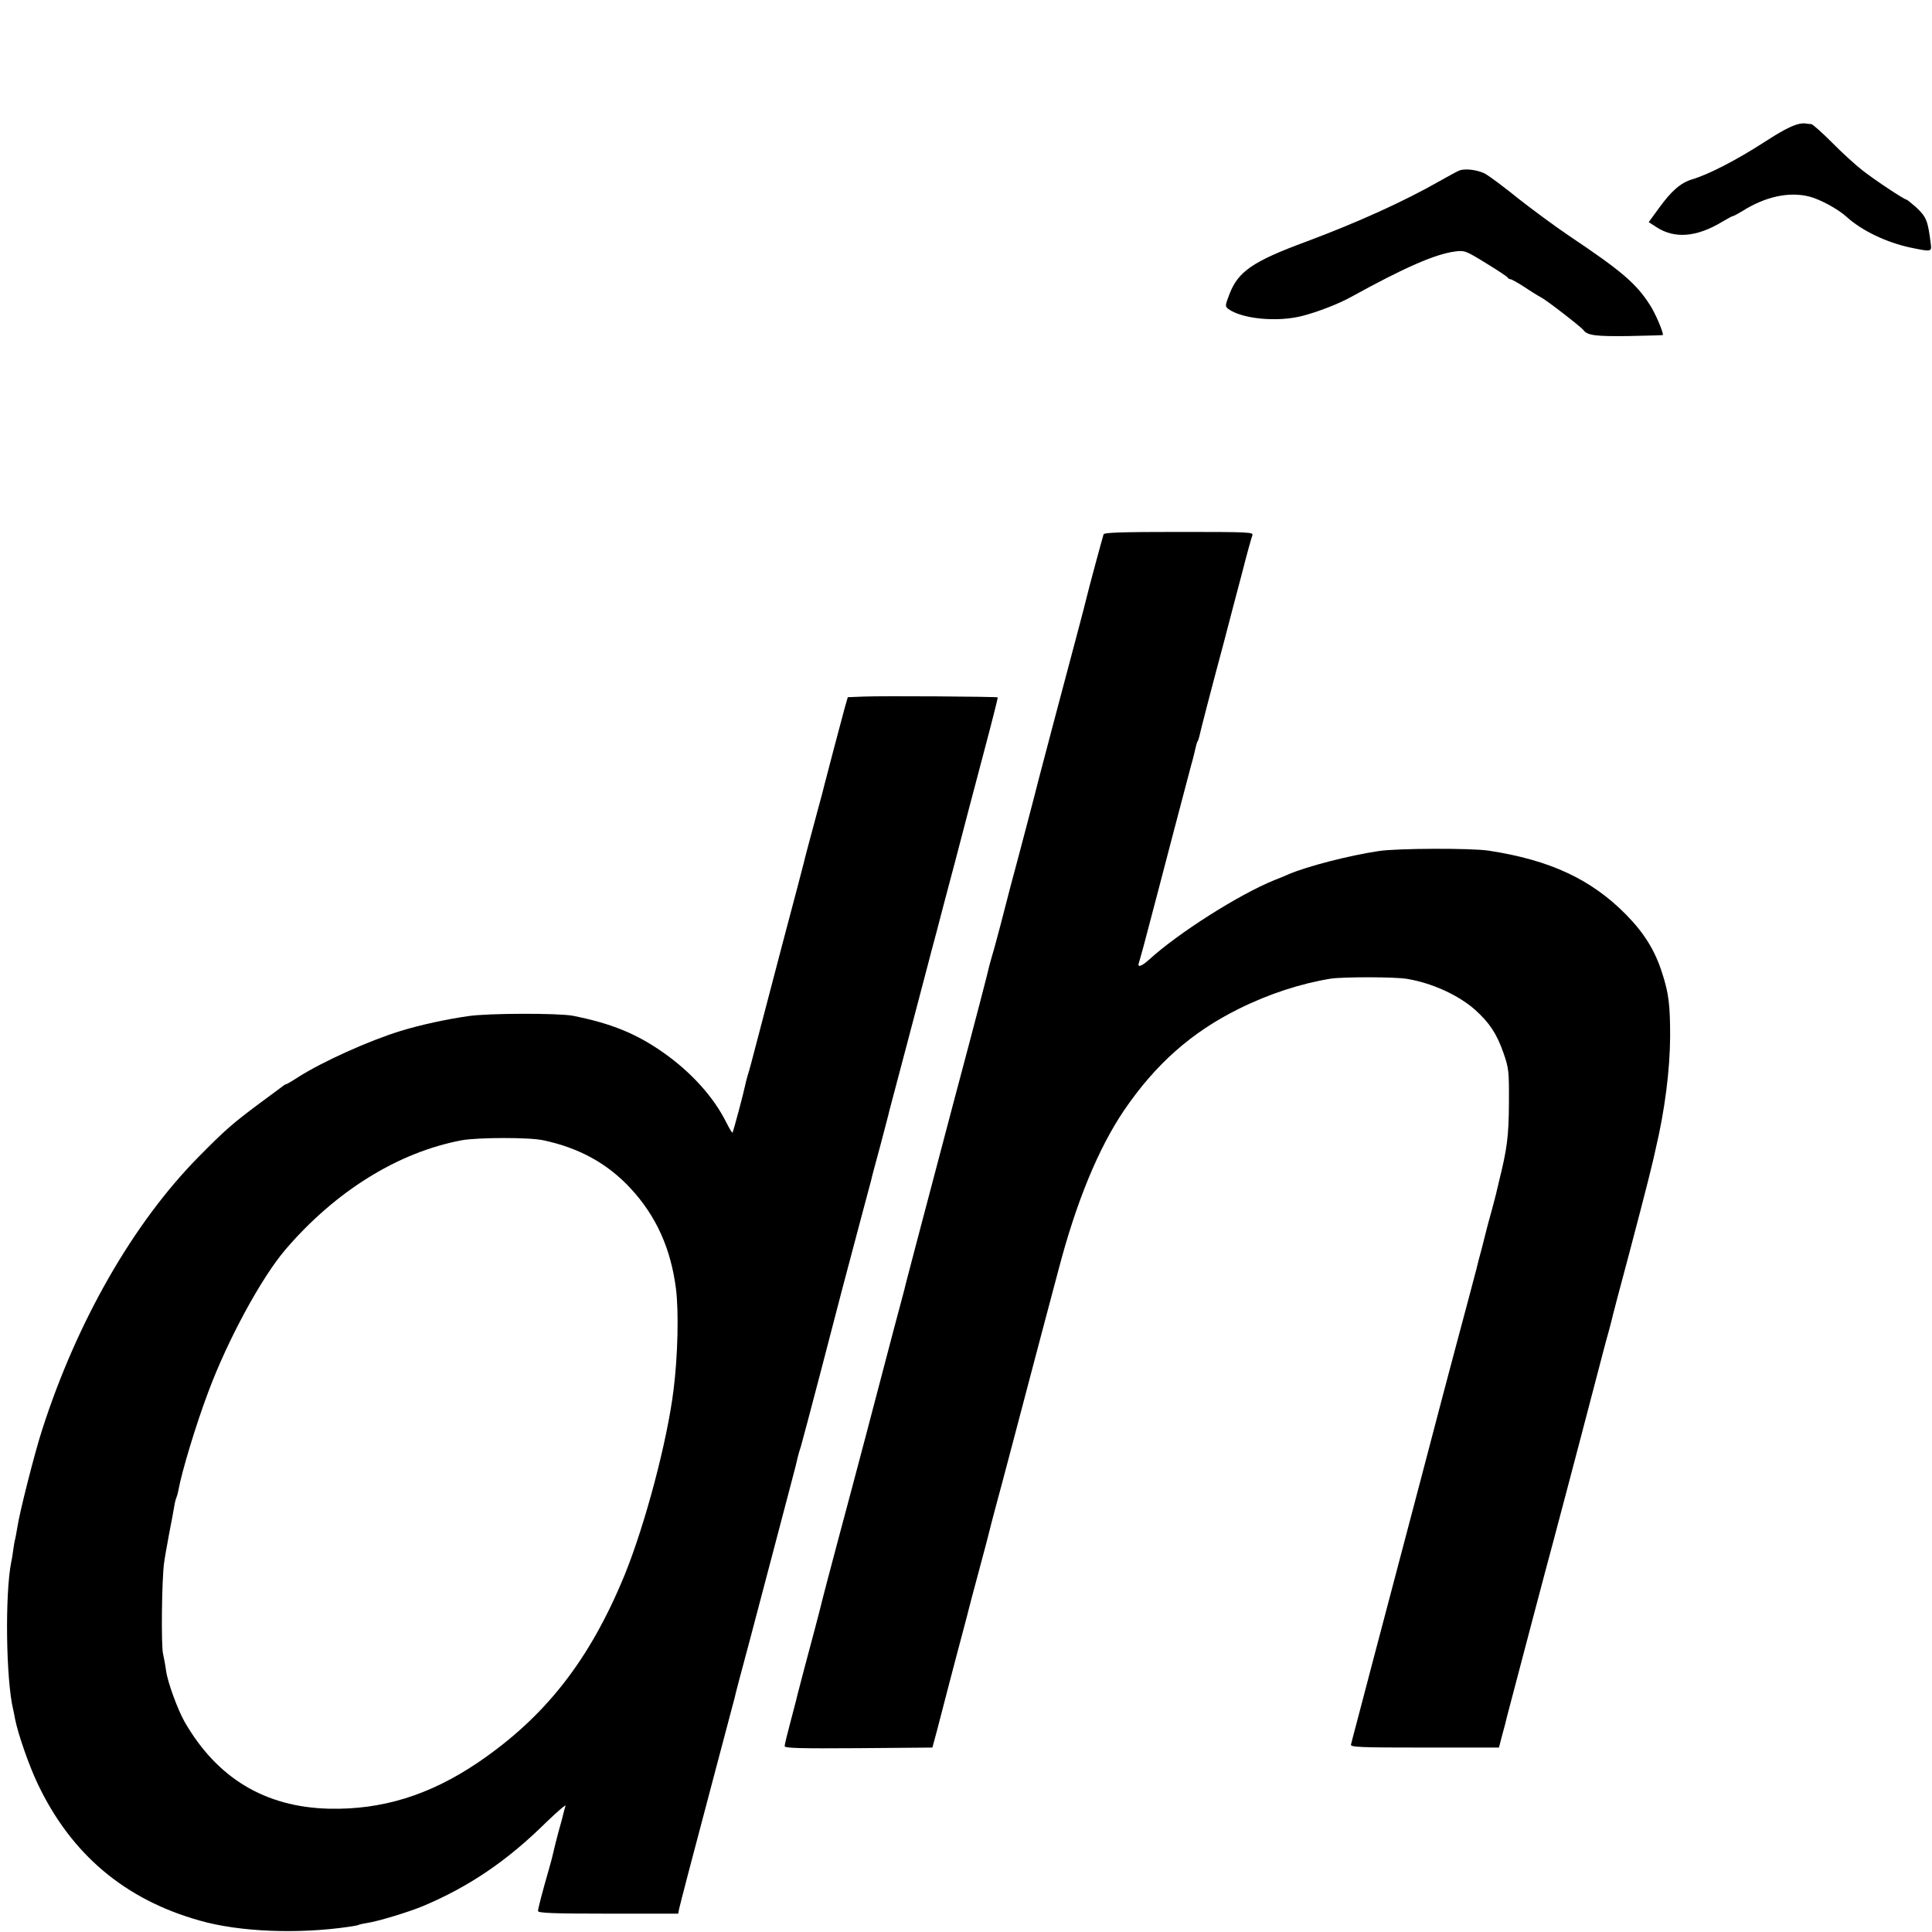<?xml version="1.0" standalone="no"?>
<!DOCTYPE svg PUBLIC "-//W3C//DTD SVG 20010904//EN"
 "http://www.w3.org/TR/2001/REC-SVG-20010904/DTD/svg10.dtd">
<svg version="1.0" xmlns="http://www.w3.org/2000/svg"
 width="948pt" height="948pt" viewBox="0 0 948 948"
 preserveAspectRatio="xMidYMid meet">
<g transform="translate(0,948) scale(0.1,-0.1)"
fill="#000000" stroke="none">
<path d="M8820 8870 c-35 -10 -82 -35 -164 -88 -134 -87 -274 -159 -353 -182
-56 -17 -101 -56 -162 -140 l-51 -70 37 -24 c90 -59 198 -50 324 26 25 15 49
28 53 28 3 0 24 11 45 24 114 72 231 97 331 71 53 -14 141 -62 182 -100 74
-67 195 -125 313 -150 102 -21 104 -21 99 18 -14 114 -21 132 -72 180 -23 20
-44 37 -46 37 -11 0 -153 94 -216 143 -36 28 -104 90 -152 139 -48 48 -93 88
-100 89 -7 0 -20 2 -28 3 -8 2 -26 0 -40 -4z"/>
<path d="M7160 8643 c-8 -3 -51 -26 -95 -51 -175 -100 -405 -204 -654 -297
-265 -98 -336 -147 -379 -260 -21 -55 -21 -58 -5 -71 68 -49 240 -66 364 -34
74 19 177 59 235 91 265 146 415 212 514 225 46 6 52 4 151 -57 57 -35 106
-67 107 -71 2 -4 8 -8 13 -8 6 0 36 -17 67 -37 31 -21 70 -45 85 -53 26 -13
195 -144 207 -160 19 -26 60 -31 220 -29 94 2 170 4 170 5 0 19 -39 110 -65
149 -67 104 -136 164 -399 340 -65 44 -175 125 -245 180 -69 56 -142 110 -161
121 -35 20 -101 29 -130 17z"/>
<path d="M5415 6858 c-6 -19 -73 -266 -84 -313 -10 -43 -50 -192 -161 -610
-39 -148 -73 -277 -75 -285 -4 -19 -107 -411 -136 -517 -11 -43 -34 -130 -50
-193 -17 -63 -34 -129 -40 -146 -5 -17 -11 -40 -14 -50 -6 -29 -65 -257 -175
-669 -185 -701 -231 -875 -235 -892 -2 -10 -11 -45 -20 -78 -9 -33 -27 -100
-40 -150 -87 -332 -183 -698 -271 -1025 -42 -157 -77 -292 -79 -300 -5 -24
-61 -236 -90 -343 -14 -54 -28 -106 -30 -115 -2 -9 -17 -69 -34 -132 -17 -63
-31 -121 -31 -128 0 -10 76 -12 363 -10 l362 3 23 85 c12 47 40 153 61 235 22
83 51 195 66 250 15 55 28 107 30 115 2 8 24 93 50 188 25 94 48 180 50 190 2
9 15 60 29 112 14 52 49 181 76 285 76 287 96 364 149 565 27 102 65 246 85
320 87 333 196 596 321 781 155 228 333 385 564 499 149 74 304 124 451 148
61 9 313 9 373 -1 123 -20 254 -80 335 -152 71 -64 106 -117 139 -211 26 -75
28 -87 27 -249 -1 -162 -9 -223 -50 -387 -2 -10 -6 -27 -9 -38 -2 -12 -14 -55
-25 -98 -12 -42 -23 -84 -25 -92 -2 -8 -13 -51 -24 -95 -12 -44 -24 -89 -26
-100 -5 -20 -65 -246 -105 -395 -18 -66 -79 -298 -170 -645 -16 -60 -70 -265
-120 -455 -50 -190 -104 -394 -120 -455 -16 -60 -44 -168 -63 -240 -19 -71
-36 -137 -38 -145 -4 -13 42 -15 361 -15 l365 0 17 65 c10 36 20 74 22 85 3
11 14 54 25 95 11 41 56 212 100 380 44 168 90 339 101 380 51 193 73 274 140
530 77 293 88 335 95 363 2 10 14 52 25 95 12 42 23 84 25 92 2 8 14 58 28
110 91 339 161 611 172 660 2 8 11 45 19 82 45 191 70 386 71 553 0 154 -7
212 -39 310 -35 111 -88 196 -176 286 -172 175 -375 269 -675 315 -86 13 -450
12 -540 -2 -147 -22 -351 -75 -440 -113 -11 -5 -44 -19 -73 -30 -176 -72 -472
-260 -615 -391 -36 -32 -57 -39 -49 -15 2 6 13 44 24 85 56 211 81 308 147
560 40 151 79 300 87 330 9 30 17 66 20 79 3 14 7 28 10 33 3 4 7 16 9 25 4
21 57 226 122 468 24 94 64 244 88 335 23 91 46 173 50 183 7 16 -14 17 -359
17 -284 0 -368 -3 -371 -12z"/>
<path d="M4238 6062 l-78 -3 -15 -52 c-15 -55 -93 -350 -100 -379 -2 -10 -15
-59 -29 -110 -44 -163 -68 -253 -71 -268 -2 -8 -48 -186 -104 -395 -55 -209
-114 -434 -131 -500 -17 -66 -35 -134 -41 -151 -5 -17 -11 -40 -13 -51 -6 -31
-58 -228 -62 -231 -1 -2 -15 20 -30 50 -62 125 -171 245 -306 341 -135 95
-257 145 -448 183 -71 13 -413 13 -513 -2 -105 -15 -235 -43 -332 -73 -156
-48 -384 -151 -503 -227 -29 -19 -55 -34 -58 -34 -2 0 -10 -4 -17 -10 -7 -5
-57 -43 -112 -83 -133 -99 -170 -131 -302 -265 -319 -324 -595 -805 -766
-1337 -37 -114 -112 -410 -122 -480 -4 -22 -8 -47 -10 -55 -3 -8 -7 -33 -10
-55 -3 -22 -7 -49 -10 -60 -31 -158 -26 -577 10 -725 1 -3 5 -23 9 -45 15 -76
69 -230 112 -320 164 -344 427 -566 794 -669 196 -56 485 -67 735 -30 22 3 42
7 45 9 3 2 21 6 40 9 55 8 205 54 273 82 229 96 417 224 609 414 54 52 96 88
93 79 -3 -10 -8 -26 -10 -36 -2 -10 -13 -52 -25 -93 -11 -41 -22 -86 -25 -100
-3 -14 -12 -50 -21 -80 -34 -118 -54 -196 -54 -207 0 -10 75 -13 344 -13 l344
0 4 22 c6 27 65 254 183 698 47 179 88 332 90 340 1 8 35 137 75 285 39 149
93 353 120 455 27 102 63 239 80 304 18 66 33 128 35 138 2 10 9 33 15 51 5
18 49 181 96 362 105 405 119 457 189 720 31 116 58 217 60 225 1 8 22 85 45
170 22 85 43 162 44 170 2 8 41 155 86 325 45 171 90 342 100 380 10 39 30
115 45 170 14 55 55 210 91 345 35 135 97 371 138 525 41 154 73 281 72 283
-5 4 -563 8 -658 4z m-1573 -2177 c176 -37 316 -114 429 -236 126 -136 198
-296 223 -494 14 -114 9 -328 -12 -495 -31 -252 -139 -659 -240 -908 -172
-419 -390 -697 -722 -922 -236 -159 -469 -231 -729 -225 -314 8 -549 150 -708
426 -34 60 -83 193 -91 250 -3 24 -10 62 -15 84 -10 42 -6 368 5 445 3 25 15
90 25 145 11 55 22 115 25 134 3 19 8 37 10 41 2 4 7 20 10 36 17 94 87 325
147 484 94 253 260 560 379 699 245 286 552 477 865 536 79 14 331 15 399 0z"/>
</g>
</svg>
